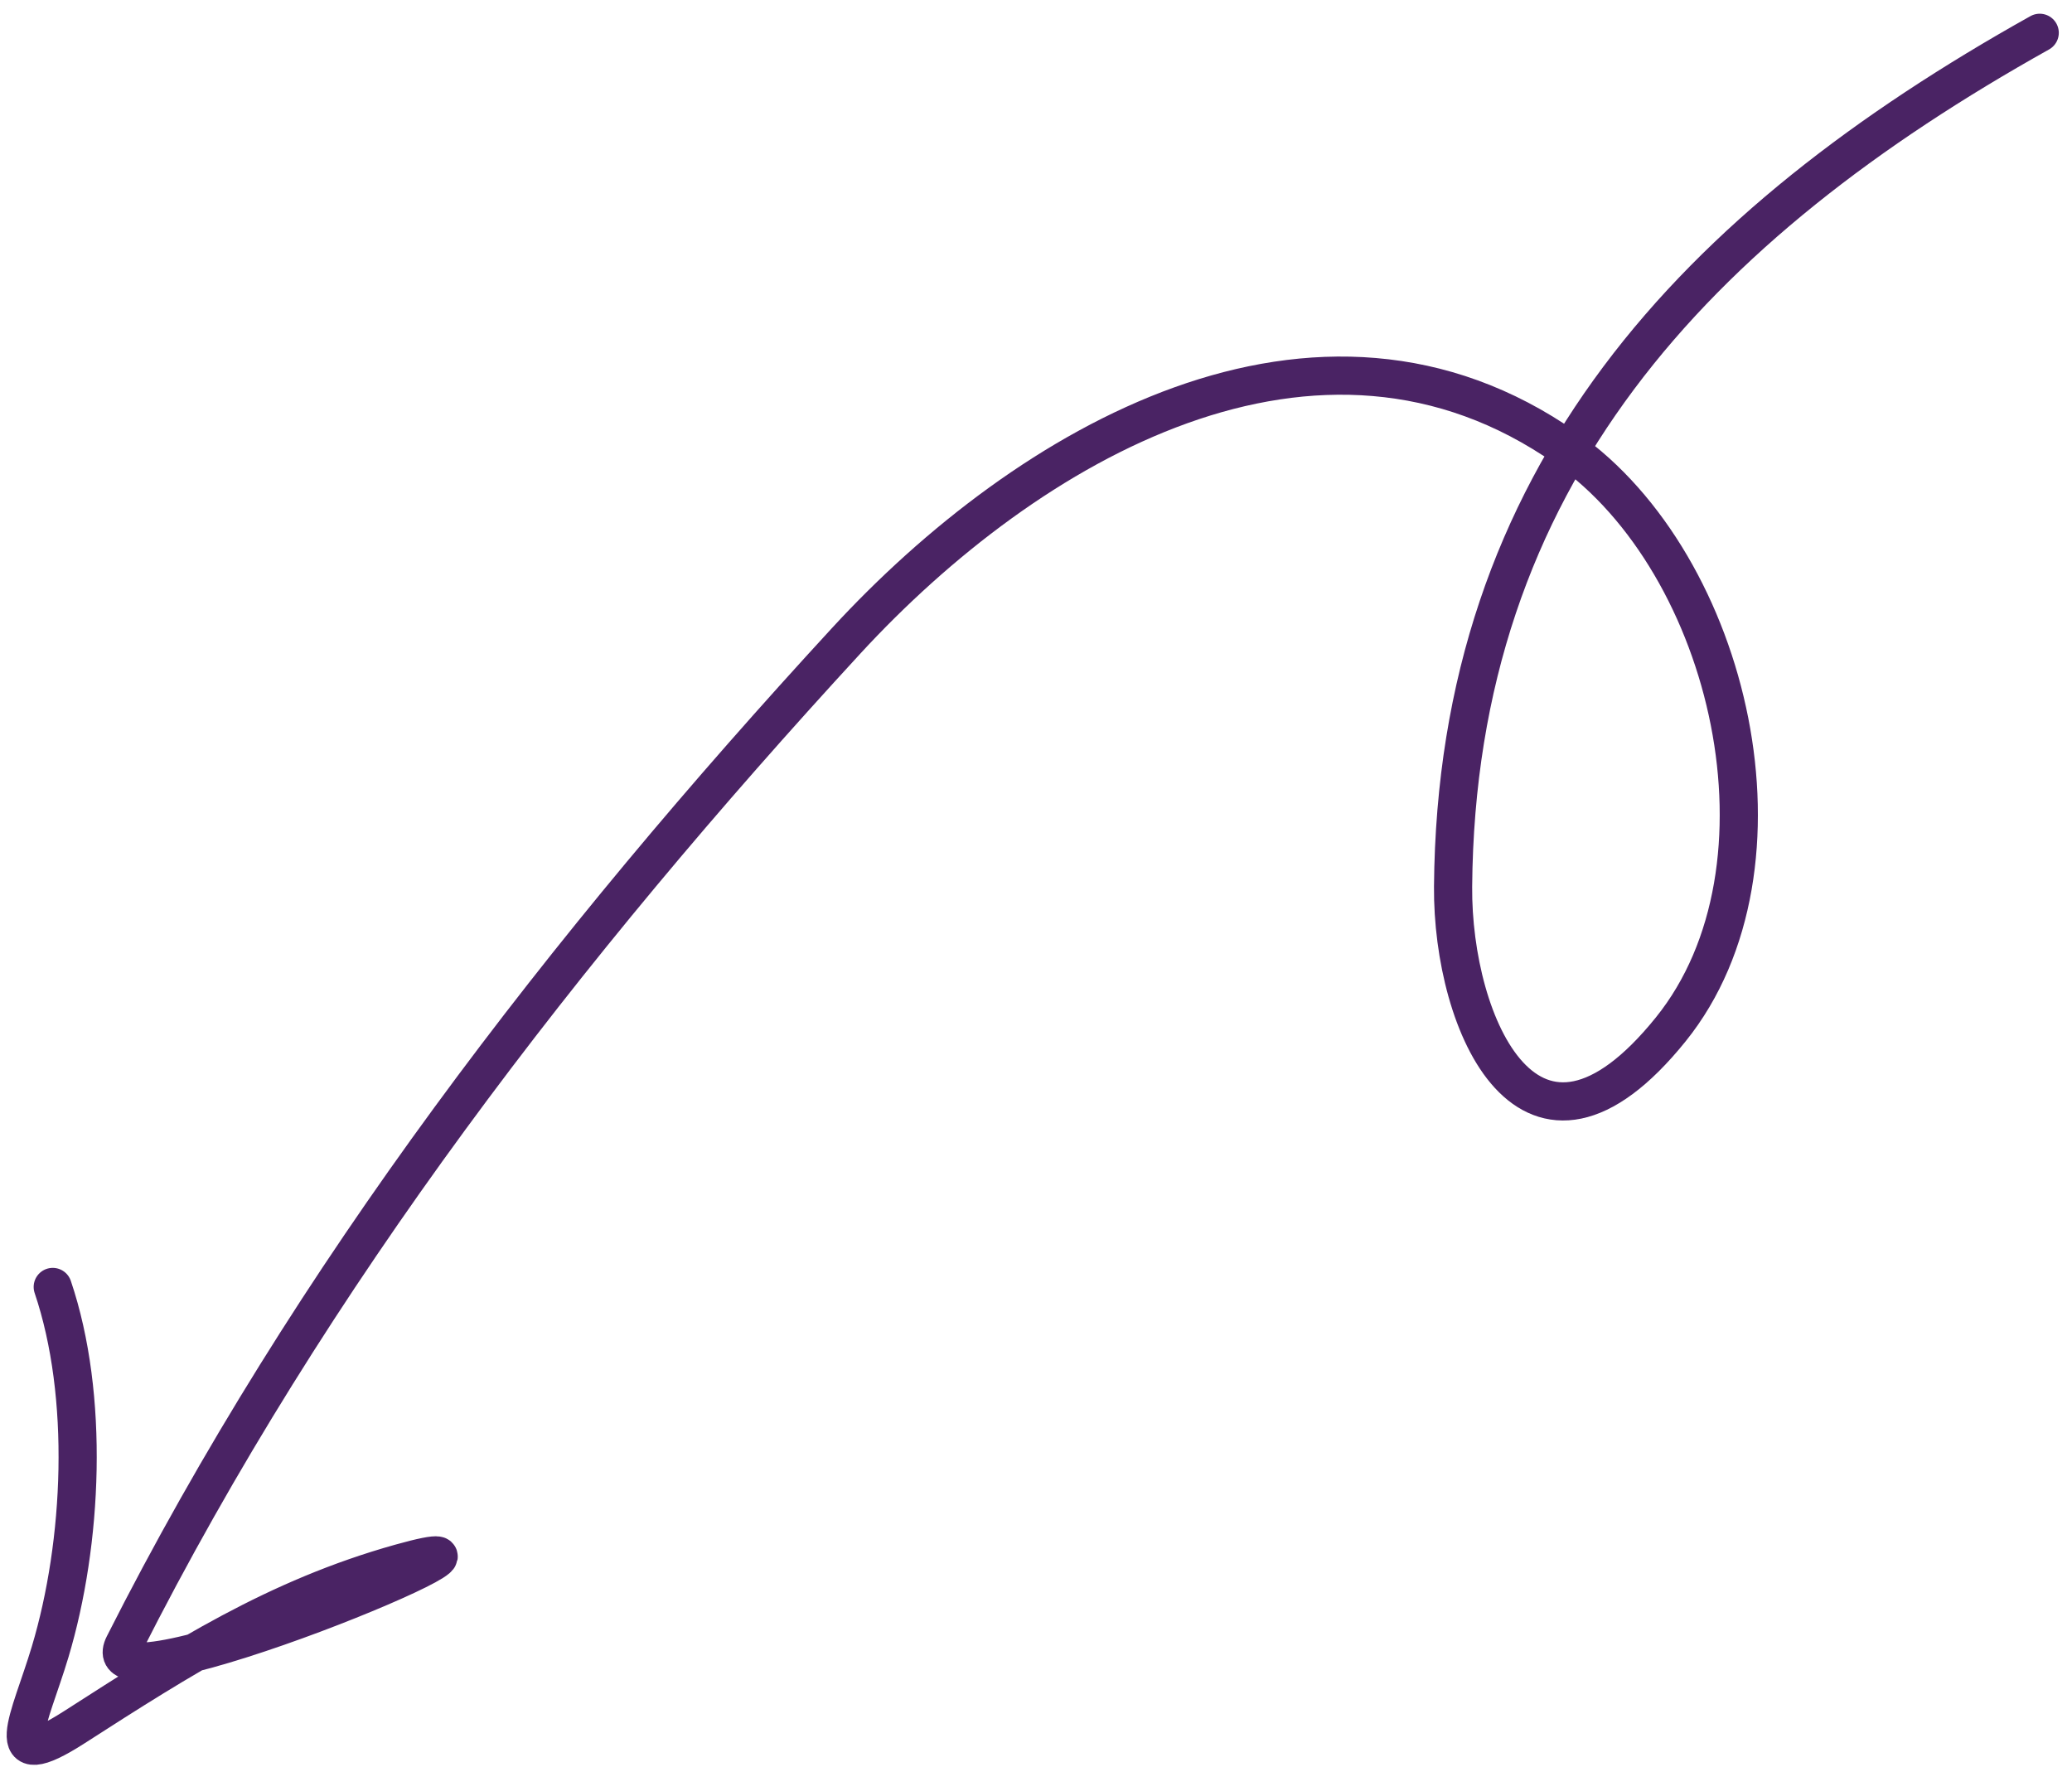 <svg width="95" height="81" viewBox="0 0 95 81" fill="none" xmlns="http://www.w3.org/2000/svg">
<path d="M93.52 1.504C77.76 10.316 66.772 21.843 66.623 40.651C66.573 46.983 70.174 55.181 76.608 47.19C82.585 39.767 79.403 25.871 71.807 20.547C60.408 12.558 47.109 20.347 38.793 29.385C25.926 43.368 14.246 58.465 5.678 75.419C3.933 78.872 26.428 69.409 18.361 71.664C12.668 73.257 8.33 76.028 3.415 79.187C-0.125 81.462 1.376 78.82 2.298 75.74C3.798 70.735 4.11 64.007 2.418 59.006" stroke="#4A2364" stroke-width="1.75" stroke-linecap="round"/>
</svg>
